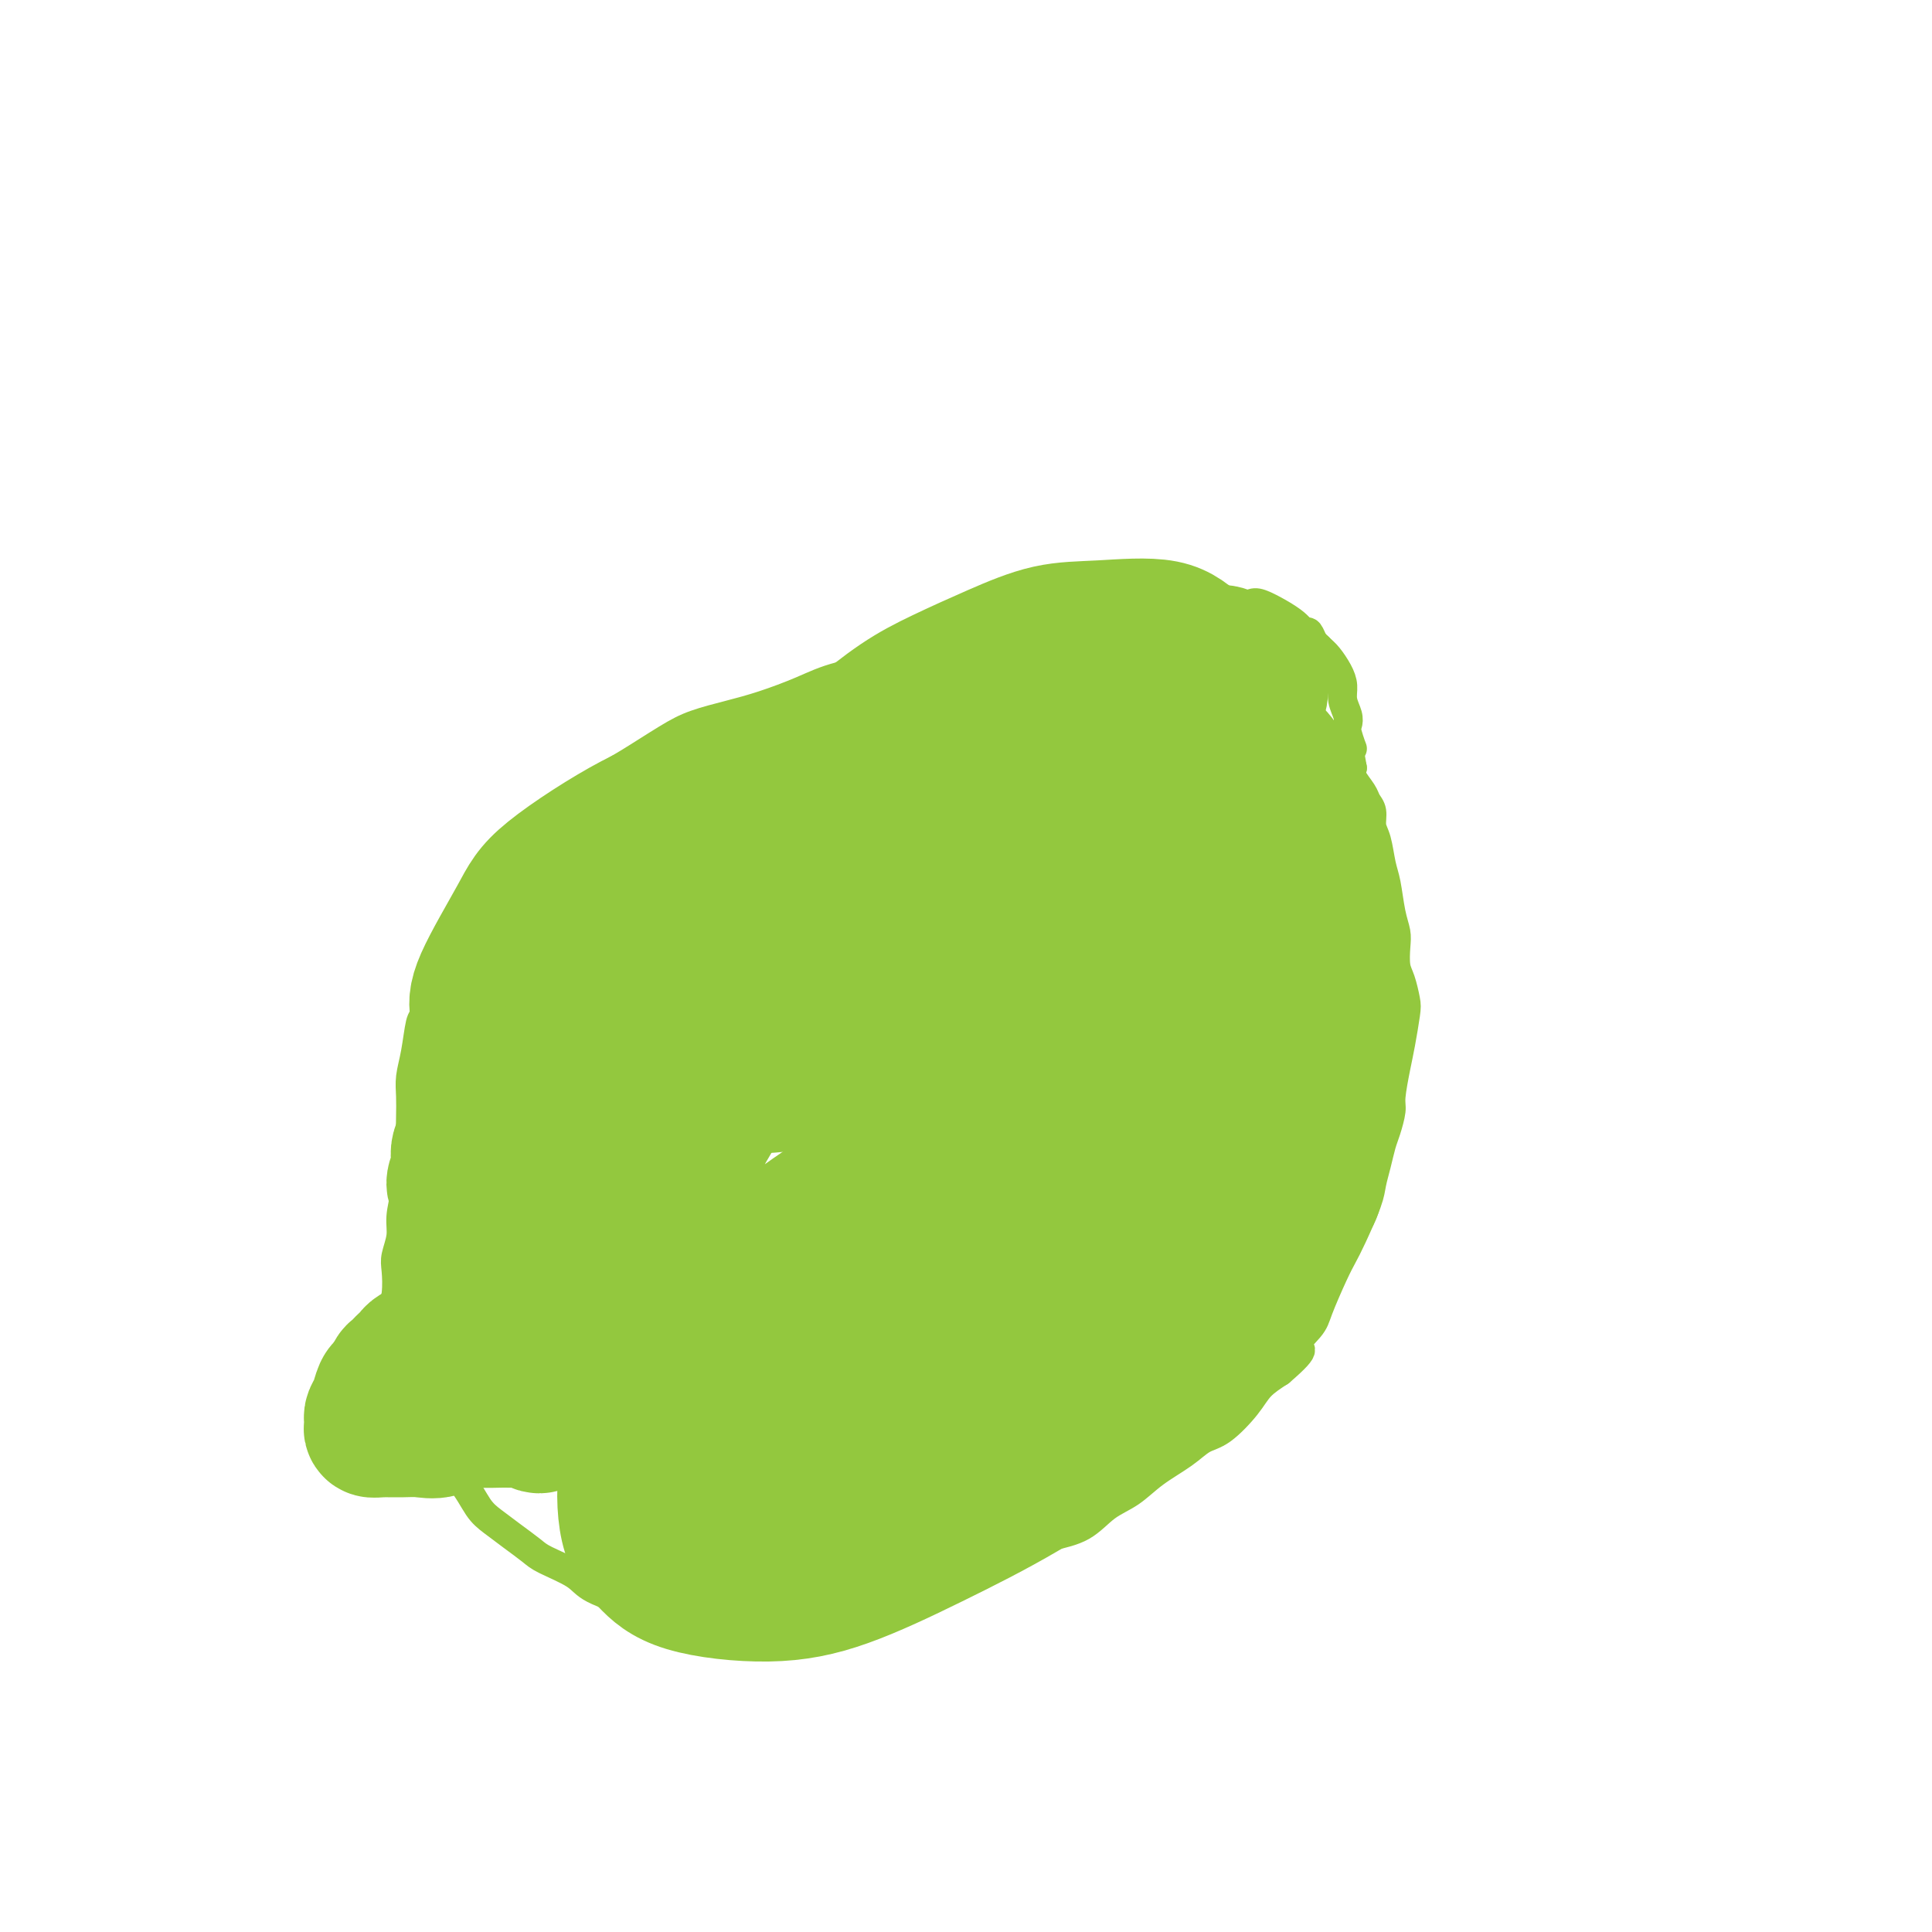 <svg viewBox='0 0 400 400' version='1.1' xmlns='http://www.w3.org/2000/svg' xmlns:xlink='http://www.w3.org/1999/xlink'><g fill='none' stroke='#93C83E' stroke-width='6' stroke-linecap='round' stroke-linejoin='round'><path d='M273,134c-0.328,-0.196 -0.655,-0.393 -1,-1c-0.345,-0.607 -0.706,-1.626 -1,-2c-0.294,-0.374 -0.521,-0.104 -1,0c-0.479,0.104 -1.210,0.042 -3,0c-1.790,-0.042 -4.640,-0.064 -7,0c-2.360,0.064 -4.229,0.215 -6,0c-1.771,-0.215 -3.445,-0.797 -6,-1c-2.555,-0.203 -5.992,-0.027 -9,0c-3.008,0.027 -5.589,-0.095 -8,0c-2.411,0.095 -4.653,0.407 -7,1c-2.347,0.593 -4.798,1.469 -7,2c-2.202,0.531 -4.155,0.719 -6,1c-1.845,0.281 -3.584,0.655 -6,1c-2.416,0.345 -5.511,0.661 -8,1c-2.489,0.339 -4.373,0.699 -6,1c-1.627,0.301 -2.999,0.542 -6,1c-3.001,0.458 -7.632,1.134 -11,2c-3.368,0.866 -5.475,1.924 -8,3c-2.525,1.076 -5.469,2.172 -8,3c-2.531,0.828 -4.648,1.390 -7,2c-2.352,0.610 -4.938,1.268 -7,2c-2.062,0.732 -3.601,1.539 -6,3c-2.399,1.461 -5.657,3.578 -8,5c-2.343,1.422 -3.771,2.151 -5,3c-1.229,0.849 -2.257,1.820 -4,3c-1.743,1.180 -4.199,2.570 -6,4c-1.801,1.430 -2.947,2.900 -4,4c-1.053,1.100 -2.014,1.831 -3,3c-0.986,1.169 -1.996,2.776 -3,4c-1.004,1.224 -2.001,2.064 -3,3c-0.999,0.936 -1.999,1.968 -3,3'/><path d='M99,185c-3.043,3.902 -2.651,5.156 -3,6c-0.349,0.844 -1.438,1.277 -2,2c-0.562,0.723 -0.599,1.735 -1,3c-0.401,1.265 -1.168,2.783 -2,4c-0.832,1.217 -1.728,2.134 -2,3c-0.272,0.866 0.081,1.680 0,3c-0.081,1.320 -0.596,3.146 -1,4c-0.404,0.854 -0.697,0.735 -1,2c-0.303,1.265 -0.617,3.913 -1,6c-0.383,2.087 -0.834,3.611 -1,5c-0.166,1.389 -0.047,2.642 0,4c0.047,1.358 0.023,2.821 0,4c-0.023,1.179 -0.044,2.075 0,4c0.044,1.925 0.152,4.879 0,7c-0.152,2.121 -0.563,3.409 -1,5c-0.437,1.591 -0.901,3.484 -1,5c-0.099,1.516 0.166,2.654 0,4c-0.166,1.346 -0.763,2.900 -1,4c-0.237,1.100 -0.113,1.747 0,3c0.113,1.253 0.215,3.112 0,5c-0.215,1.888 -0.748,3.806 -1,5c-0.252,1.194 -0.222,1.664 0,3c0.222,1.336 0.637,3.539 1,5c0.363,1.461 0.673,2.180 1,3c0.327,0.820 0.671,1.741 1,3c0.329,1.259 0.644,2.855 1,4c0.356,1.145 0.753,1.840 1,3c0.247,1.160 0.345,2.785 1,4c0.655,1.215 1.869,2.019 3,3c1.131,0.981 2.180,2.137 3,3c0.820,0.863 1.410,1.431 2,2'/><path d='M95,306c2.011,2.452 3.038,4.581 4,6c0.962,1.419 1.858,2.126 3,3c1.142,0.874 2.531,1.913 4,3c1.469,1.087 3.019,2.220 4,3c0.981,0.780 1.395,1.206 3,2c1.605,0.794 4.402,1.957 6,3c1.598,1.043 1.996,1.965 4,3c2.004,1.035 5.613,2.183 8,3c2.387,0.817 3.553,1.303 6,2c2.447,0.697 6.176,1.606 9,2c2.824,0.394 4.744,0.274 7,0c2.256,-0.274 4.850,-0.703 7,-1c2.150,-0.297 3.856,-0.464 6,-1c2.144,-0.536 4.725,-1.443 7,-2c2.275,-0.557 4.243,-0.766 6,-1c1.757,-0.234 3.302,-0.493 6,-1c2.698,-0.507 6.547,-1.263 9,-2c2.453,-0.737 3.509,-1.455 5,-2c1.491,-0.545 3.416,-0.915 6,-2c2.584,-1.085 5.828,-2.883 8,-4c2.172,-1.117 3.271,-1.551 5,-2c1.729,-0.449 4.086,-0.914 6,-2c1.914,-1.086 3.383,-2.795 5,-4c1.617,-1.205 3.382,-1.906 5,-3c1.618,-1.094 3.087,-2.582 5,-4c1.913,-1.418 4.268,-2.767 6,-4c1.732,-1.233 2.840,-2.350 4,-3c1.160,-0.650 2.373,-0.834 4,-2c1.627,-1.166 3.669,-3.314 5,-5c1.331,-1.686 1.952,-2.910 3,-4c1.048,-1.090 2.524,-2.045 4,-3'/><path d='M265,284c6.862,-5.879 3.515,-4.575 3,-5c-0.515,-0.425 1.800,-2.578 3,-4c1.200,-1.422 1.285,-2.113 2,-4c0.715,-1.887 2.061,-4.969 3,-7c0.939,-2.031 1.470,-3.011 2,-4c0.530,-0.989 1.059,-1.987 2,-4c0.941,-2.013 2.293,-5.041 3,-7c0.707,-1.959 0.768,-2.850 1,-4c0.232,-1.150 0.636,-2.559 1,-4c0.364,-1.441 0.689,-2.913 1,-4c0.311,-1.087 0.608,-1.789 1,-3c0.392,-1.211 0.879,-2.930 1,-4c0.121,-1.070 -0.125,-1.492 0,-3c0.125,-1.508 0.619,-4.102 1,-6c0.381,-1.898 0.648,-3.101 1,-5c0.352,-1.899 0.788,-4.493 1,-6c0.212,-1.507 0.201,-1.925 0,-3c-0.201,-1.075 -0.593,-2.805 -1,-4c-0.407,-1.195 -0.830,-1.853 -1,-3c-0.170,-1.147 -0.087,-2.784 0,-4c0.087,-1.216 0.178,-2.013 0,-3c-0.178,-0.987 -0.626,-2.164 -1,-4c-0.374,-1.836 -0.674,-4.330 -1,-6c-0.326,-1.670 -0.679,-2.517 -1,-4c-0.321,-1.483 -0.610,-3.604 -1,-5c-0.390,-1.396 -0.883,-2.068 -1,-3c-0.117,-0.932 0.140,-2.123 0,-3c-0.140,-0.877 -0.677,-1.441 -1,-2c-0.323,-0.559 -0.433,-1.112 -1,-2c-0.567,-0.888 -1.591,-2.111 -2,-3c-0.409,-0.889 -0.205,-1.445 0,-2'/><path d='M280,159c-1.642,-8.640 -0.248,-4.741 0,-4c0.248,0.741 -0.651,-1.677 -1,-3c-0.349,-1.323 -0.148,-1.550 0,-2c0.148,-0.450 0.244,-1.122 0,-2c-0.244,-0.878 -0.827,-1.963 -1,-3c-0.173,-1.037 0.063,-2.025 0,-3c-0.063,-0.975 -0.425,-1.938 -1,-3c-0.575,-1.062 -1.363,-2.223 -2,-3c-0.637,-0.777 -1.123,-1.168 -2,-2c-0.877,-0.832 -2.147,-2.104 -3,-3c-0.853,-0.896 -1.291,-1.415 -2,-2c-0.709,-0.585 -1.688,-1.237 -3,-2c-1.312,-0.763 -2.956,-1.638 -4,-2c-1.044,-0.362 -1.488,-0.212 -2,0c-0.512,0.212 -1.093,0.486 -2,1c-0.907,0.514 -2.140,1.266 -3,2c-0.860,0.734 -1.348,1.448 -2,2c-0.652,0.552 -1.468,0.940 -3,2c-1.532,1.060 -3.781,2.790 -5,4c-1.219,1.210 -1.409,1.901 -3,3c-1.591,1.099 -4.582,2.608 -7,4c-2.418,1.392 -4.263,2.669 -6,4c-1.737,1.331 -3.364,2.718 -5,4c-1.636,1.282 -3.279,2.461 -5,4c-1.721,1.539 -3.521,3.440 -5,5c-1.479,1.560 -2.639,2.780 -5,5c-2.361,2.220 -5.923,5.440 -8,8c-2.077,2.560 -2.670,4.459 -3,6c-0.330,1.541 -0.396,2.722 -1,4c-0.604,1.278 -1.744,2.651 -2,4c-0.256,1.349 0.372,2.675 1,4'/><path d='M195,191c-0.833,3.000 -0.417,1.500 0,0'/></g>
<g fill='none' stroke='#93C83E' stroke-width='28' stroke-linecap='round' stroke-linejoin='round'><path d='M254,167c0.006,-0.331 0.012,-0.662 0,-1c-0.012,-0.338 -0.041,-0.684 0,-1c0.041,-0.316 0.154,-0.604 0,-1c-0.154,-0.396 -0.573,-0.902 -1,-1c-0.427,-0.098 -0.862,0.211 -2,0c-1.138,-0.211 -2.980,-0.944 -4,-1c-1.020,-0.056 -1.217,0.564 -2,1c-0.783,0.436 -2.153,0.688 -3,1c-0.847,0.312 -1.172,0.685 -2,1c-0.828,0.315 -2.159,0.571 -3,1c-0.841,0.429 -1.191,1.032 -2,2c-0.809,0.968 -2.078,2.300 -3,3c-0.922,0.700 -1.499,0.769 -2,1c-0.501,0.231 -0.928,0.626 -2,1c-1.072,0.374 -2.791,0.729 -4,1c-1.209,0.271 -1.909,0.458 -3,1c-1.091,0.542 -2.575,1.441 -4,2c-1.425,0.559 -2.792,0.780 -4,1c-1.208,0.220 -2.259,0.440 -4,1c-1.741,0.560 -4.173,1.461 -6,2c-1.827,0.539 -3.048,0.718 -4,1c-0.952,0.282 -1.636,0.667 -3,1c-1.364,0.333 -3.410,0.613 -5,1c-1.590,0.387 -2.726,0.881 -4,1c-1.274,0.119 -2.687,-0.139 -4,0c-1.313,0.139 -2.525,0.673 -4,1c-1.475,0.327 -3.213,0.447 -5,1c-1.787,0.553 -3.623,1.540 -5,2c-1.377,0.460 -2.294,0.393 -4,1c-1.706,0.607 -4.202,1.888 -6,3c-1.798,1.112 -2.899,2.056 -4,3'/><path d='M155,196c-3.417,1.534 -2.461,0.870 -3,2c-0.539,1.130 -2.575,4.056 -4,6c-1.425,1.944 -2.238,2.906 -3,4c-0.762,1.094 -1.471,2.319 -2,4c-0.529,1.681 -0.878,3.819 -2,6c-1.122,2.181 -3.017,4.405 -4,6c-0.983,1.595 -1.054,2.563 -2,5c-0.946,2.437 -2.769,6.345 -4,9c-1.231,2.655 -1.872,4.059 -3,6c-1.128,1.941 -2.742,4.420 -4,8c-1.258,3.580 -2.160,8.262 -3,12c-0.840,3.738 -1.619,6.533 -2,9c-0.381,2.467 -0.366,4.607 0,7c0.366,2.393 1.081,5.041 2,7c0.919,1.959 2.040,3.229 4,4c1.960,0.771 4.759,1.042 7,1c2.241,-0.042 3.924,-0.395 9,-3c5.076,-2.605 13.545,-7.460 19,-11c5.455,-3.540 7.897,-5.766 13,-11c5.103,-5.234 12.868,-13.477 18,-19c5.132,-5.523 7.631,-8.328 10,-12c2.369,-3.672 4.609,-8.212 6,-12c1.391,-3.788 1.933,-6.824 2,-10c0.067,-3.176 -0.342,-6.491 -2,-9c-1.658,-2.509 -4.566,-4.213 -7,-6c-2.434,-1.787 -4.393,-3.658 -10,-4c-5.607,-0.342 -14.862,0.845 -21,2c-6.138,1.155 -9.161,2.279 -15,6c-5.839,3.721 -14.495,10.040 -20,15c-5.505,4.960 -7.859,8.560 -10,13c-2.141,4.440 -4.071,9.720 -6,15'/><path d='M118,246c-3.115,6.780 -2.902,9.730 -2,13c0.902,3.270 2.494,6.859 4,10c1.506,3.141 2.928,5.835 7,8c4.072,2.165 10.796,3.800 16,4c5.204,0.200 8.889,-1.036 13,-3c4.111,-1.964 8.647,-4.655 15,-10c6.353,-5.345 14.523,-13.344 20,-19c5.477,-5.656 8.262,-8.969 11,-13c2.738,-4.031 5.428,-8.779 7,-13c1.572,-4.221 2.027,-7.914 2,-11c-0.027,-3.086 -0.534,-5.566 -2,-8c-1.466,-2.434 -3.891,-4.821 -6,-7c-2.109,-2.179 -3.903,-4.149 -9,-5c-5.097,-0.851 -13.498,-0.585 -19,0c-5.502,0.585 -8.106,1.487 -14,5c-5.894,3.513 -15.078,9.637 -21,15c-5.922,5.363 -8.580,9.966 -11,15c-2.420,5.034 -4.600,10.498 -6,16c-1.400,5.502 -2.020,11.043 -2,16c0.020,4.957 0.679,9.332 1,13c0.321,3.668 0.305,6.629 3,10c2.695,3.371 8.103,7.151 12,9c3.897,1.849 6.284,1.767 10,1c3.716,-0.767 8.761,-2.217 13,-4c4.239,-1.783 7.673,-3.897 13,-9c5.327,-5.103 12.548,-13.193 17,-19c4.452,-5.807 6.135,-9.329 8,-14c1.865,-4.671 3.912,-10.489 5,-15c1.088,-4.511 1.216,-7.714 1,-11c-0.216,-3.286 -0.776,-6.653 -2,-9c-1.224,-2.347 -3.112,-3.673 -5,-5'/><path d='M197,206c-3.828,-2.401 -9.899,-1.403 -15,0c-5.101,1.403 -9.232,3.212 -13,5c-3.768,1.788 -7.172,3.554 -13,8c-5.828,4.446 -14.080,11.573 -19,17c-4.920,5.427 -6.509,9.153 -9,13c-2.491,3.847 -5.883,7.815 -8,12c-2.117,4.185 -2.960,8.588 -4,12c-1.040,3.412 -2.278,5.832 -3,8c-0.722,2.168 -0.928,4.085 -1,6c-0.072,1.915 -0.011,3.830 0,5c0.011,1.170 -0.027,1.596 0,2c0.027,0.404 0.119,0.788 0,1c-0.119,0.212 -0.450,0.254 -1,0c-0.550,-0.254 -1.318,-0.802 -2,-1c-0.682,-0.198 -1.277,-0.045 -2,0c-0.723,0.045 -1.575,-0.016 -3,0c-1.425,0.016 -3.423,0.109 -5,0c-1.577,-0.109 -2.733,-0.422 -4,0c-1.267,0.422 -2.644,1.578 -4,2c-1.356,0.422 -2.689,0.110 -4,0c-1.311,-0.110 -2.600,-0.019 -4,0c-1.400,0.019 -2.912,-0.036 -4,0c-1.088,0.036 -1.753,0.163 -2,0c-0.247,-0.163 -0.077,-0.614 0,-1c0.077,-0.386 0.062,-0.705 0,-1c-0.062,-0.295 -0.171,-0.565 0,-1c0.171,-0.435 0.623,-1.034 1,-2c0.377,-0.966 0.678,-2.299 1,-3c0.322,-0.701 0.663,-0.772 1,-1c0.337,-0.228 0.668,-0.614 1,-1'/><path d='M81,286c0.488,-1.952 0.707,-1.832 1,-2c0.293,-0.168 0.660,-0.623 1,-1c0.340,-0.377 0.653,-0.677 1,-1c0.347,-0.323 0.728,-0.668 1,-1c0.272,-0.332 0.435,-0.651 1,-1c0.565,-0.349 1.532,-0.727 2,-1c0.468,-0.273 0.436,-0.441 1,-1c0.564,-0.559 1.723,-1.511 2,-2c0.277,-0.489 -0.328,-0.516 0,-1c0.328,-0.484 1.590,-1.425 2,-2c0.410,-0.575 -0.031,-0.783 0,-1c0.031,-0.217 0.534,-0.442 1,-1c0.466,-0.558 0.895,-1.449 1,-2c0.105,-0.551 -0.116,-0.762 0,-1c0.116,-0.238 0.567,-0.504 1,-1c0.433,-0.496 0.848,-1.221 1,-2c0.152,-0.779 0.041,-1.613 0,-2c-0.041,-0.387 -0.011,-0.328 0,-1c0.011,-0.672 0.004,-2.077 0,-3c-0.004,-0.923 -0.004,-1.365 0,-2c0.004,-0.635 0.011,-1.464 0,-2c-0.011,-0.536 -0.040,-0.781 0,-1c0.040,-0.219 0.150,-0.414 0,-1c-0.150,-0.586 -0.558,-1.564 -1,-2c-0.442,-0.436 -0.917,-0.329 -1,-1c-0.083,-0.671 0.226,-2.119 0,-3c-0.226,-0.881 -0.986,-1.195 -1,-2c-0.014,-0.805 0.718,-2.102 1,-3c0.282,-0.898 0.114,-1.395 0,-2c-0.114,-0.605 -0.176,-1.316 0,-2c0.176,-0.684 0.588,-1.342 1,-2'/><path d='M96,236c0.083,-4.921 0.792,-2.722 1,-2c0.208,0.722 -0.084,-0.033 0,-1c0.084,-0.967 0.545,-2.147 1,-3c0.455,-0.853 0.906,-1.379 1,-2c0.094,-0.621 -0.167,-1.336 0,-2c0.167,-0.664 0.761,-1.277 1,-2c0.239,-0.723 0.121,-1.558 0,-2c-0.121,-0.442 -0.245,-0.492 0,-1c0.245,-0.508 0.858,-1.473 1,-2c0.142,-0.527 -0.187,-0.617 0,-1c0.187,-0.383 0.890,-1.060 1,-2c0.110,-0.940 -0.374,-2.143 0,-3c0.374,-0.857 1.605,-1.366 2,-2c0.395,-0.634 -0.046,-1.391 0,-2c0.046,-0.609 0.577,-1.069 1,-2c0.423,-0.931 0.736,-2.334 1,-3c0.264,-0.666 0.480,-0.596 1,-1c0.520,-0.404 1.344,-1.282 2,-2c0.656,-0.718 1.144,-1.278 2,-2c0.856,-0.722 2.080,-1.608 3,-2c0.920,-0.392 1.536,-0.290 3,-1c1.464,-0.710 3.775,-2.232 5,-3c1.225,-0.768 1.363,-0.782 2,-1c0.637,-0.218 1.773,-0.640 3,-1c1.227,-0.360 2.545,-0.659 4,-1c1.455,-0.341 3.049,-0.724 4,-1c0.951,-0.276 1.260,-0.444 2,-1c0.740,-0.556 1.910,-1.500 3,-2c1.090,-0.500 2.101,-0.558 3,-1c0.899,-0.442 1.685,-1.269 3,-2c1.315,-0.731 3.157,-1.365 5,-2'/><path d='M151,181c6.485,-2.880 4.197,-2.081 4,-2c-0.197,0.081 1.696,-0.556 4,-1c2.304,-0.444 5.020,-0.696 7,-1c1.980,-0.304 3.225,-0.659 5,-1c1.775,-0.341 4.080,-0.668 6,-1c1.920,-0.332 3.455,-0.670 5,-1c1.545,-0.330 3.102,-0.651 5,-1c1.898,-0.349 4.139,-0.727 7,-1c2.861,-0.273 6.342,-0.440 9,-1c2.658,-0.560 4.494,-1.511 6,-2c1.506,-0.489 2.681,-0.516 5,-1c2.319,-0.484 5.782,-1.425 8,-2c2.218,-0.575 3.191,-0.785 4,-1c0.809,-0.215 1.455,-0.435 2,-1c0.545,-0.565 0.989,-1.475 1,-2c0.011,-0.525 -0.410,-0.664 -1,-1c-0.590,-0.336 -1.349,-0.868 -2,-1c-0.651,-0.132 -1.195,0.134 -4,0c-2.805,-0.134 -7.870,-0.670 -11,-1c-3.130,-0.330 -4.324,-0.455 -8,0c-3.676,0.455 -9.835,1.488 -14,2c-4.165,0.512 -6.335,0.502 -9,1c-2.665,0.498 -5.824,1.503 -9,3c-3.176,1.497 -6.369,3.484 -9,5c-2.631,1.516 -4.701,2.561 -7,4c-2.299,1.439 -4.827,3.273 -7,5c-2.173,1.727 -3.991,3.347 -6,6c-2.009,2.653 -4.209,6.340 -6,9c-1.791,2.660 -3.175,4.293 -4,7c-0.825,2.707 -1.093,6.488 -1,9c0.093,2.512 0.546,3.756 1,5'/><path d='M132,215c0.504,2.790 1.763,2.765 3,3c1.237,0.235 2.453,0.731 4,1c1.547,0.269 3.424,0.310 6,0c2.576,-0.310 5.851,-0.973 9,-2c3.149,-1.027 6.172,-2.419 11,-5c4.828,-2.581 11.462,-6.350 16,-9c4.538,-2.650 6.982,-4.182 11,-7c4.018,-2.818 9.612,-6.922 13,-10c3.388,-3.078 4.571,-5.130 6,-7c1.429,-1.870 3.106,-3.560 4,-5c0.894,-1.440 1.007,-2.632 1,-4c-0.007,-1.368 -0.132,-2.914 -1,-4c-0.868,-1.086 -2.479,-1.714 -4,-2c-1.521,-0.286 -2.951,-0.230 -7,0c-4.049,0.230 -10.716,0.634 -16,2c-5.284,1.366 -9.184,3.692 -13,5c-3.816,1.308 -7.548,1.597 -14,4c-6.452,2.403 -15.623,6.921 -22,10c-6.377,3.079 -9.959,4.719 -14,7c-4.041,2.281 -8.541,5.202 -12,8c-3.459,2.798 -5.878,5.471 -8,8c-2.122,2.529 -3.947,4.913 -5,7c-1.053,2.087 -1.334,3.876 0,6c1.334,2.124 4.282,4.582 7,6c2.718,1.418 5.206,1.797 8,2c2.794,0.203 5.895,0.232 12,-1c6.105,-1.232 15.213,-3.725 22,-6c6.787,-2.275 11.252,-4.331 16,-7c4.748,-2.669 9.778,-5.949 15,-9c5.222,-3.051 10.635,-5.872 15,-9c4.365,-3.128 7.683,-6.564 11,-10'/><path d='M206,187c3.408,-2.879 6.428,-5.076 9,-8c2.572,-2.924 4.694,-6.574 5,-9c0.306,-2.426 -1.205,-3.627 -2,-5c-0.795,-1.373 -0.872,-2.917 -4,-4c-3.128,-1.083 -9.305,-1.703 -14,-2c-4.695,-0.297 -7.907,-0.270 -12,0c-4.093,0.270 -9.067,0.784 -14,1c-4.933,0.216 -9.824,0.136 -15,1c-5.176,0.864 -10.638,2.674 -15,4c-4.362,1.326 -7.625,2.169 -13,5c-5.375,2.831 -12.862,7.650 -17,11c-4.138,3.350 -4.929,5.229 -7,9c-2.071,3.771 -5.423,9.433 -7,13c-1.577,3.567 -1.378,5.039 -1,7c0.378,1.961 0.936,4.412 2,6c1.064,1.588 2.634,2.314 5,3c2.366,0.686 5.528,1.333 9,1c3.472,-0.333 7.253,-1.646 11,-3c3.747,-1.354 7.460,-2.749 14,-6c6.540,-3.251 15.906,-8.357 22,-12c6.094,-3.643 8.916,-5.824 12,-8c3.084,-2.176 6.431,-4.348 11,-8c4.569,-3.652 10.359,-8.783 13,-12c2.641,-3.217 2.134,-4.521 2,-6c-0.134,-1.479 0.105,-3.133 0,-4c-0.105,-0.867 -0.555,-0.946 -2,-1c-1.445,-0.054 -3.884,-0.084 -7,0c-3.116,0.084 -6.907,0.280 -10,1c-3.093,0.720 -5.487,1.963 -10,4c-4.513,2.037 -11.147,4.868 -16,7c-4.853,2.132 -7.927,3.566 -11,5'/><path d='M144,177c-7.174,3.500 -6.610,4.248 -9,7c-2.390,2.752 -7.733,7.506 -11,11c-3.267,3.494 -4.457,5.728 -5,8c-0.543,2.272 -0.439,4.580 0,7c0.439,2.420 1.213,4.950 3,7c1.787,2.050 4.588,3.621 7,5c2.412,1.379 4.437,2.568 11,3c6.563,0.432 17.666,0.107 26,-1c8.334,-1.107 13.901,-2.995 20,-5c6.099,-2.005 12.731,-4.126 22,-8c9.269,-3.874 21.176,-9.500 29,-14c7.824,-4.500 11.567,-7.872 15,-11c3.433,-3.128 6.558,-6.011 9,-9c2.442,-2.989 4.202,-6.085 5,-9c0.798,-2.915 0.634,-5.650 0,-8c-0.634,-2.350 -1.740,-4.315 -6,-6c-4.260,-1.685 -11.676,-3.092 -18,-3c-6.324,0.092 -11.557,1.681 -17,3c-5.443,1.319 -11.096,2.367 -20,6c-8.904,3.633 -21.058,9.850 -29,15c-7.942,5.150 -11.674,9.234 -16,14c-4.326,4.766 -9.248,10.216 -13,16c-3.752,5.784 -6.334,11.903 -8,18c-1.666,6.097 -2.417,12.171 -3,17c-0.583,4.829 -0.999,8.414 1,13c1.999,4.586 6.412,10.172 11,13c4.588,2.828 9.351,2.899 14,3c4.649,0.101 9.184,0.233 17,-2c7.816,-2.233 18.912,-6.832 27,-11c8.088,-4.168 13.168,-7.905 18,-12c4.832,-4.095 9.416,-8.547 14,-13'/><path d='M238,231c6.949,-6.372 8.323,-9.803 10,-14c1.677,-4.197 3.658,-9.158 5,-13c1.342,-3.842 2.047,-6.563 1,-11c-1.047,-4.437 -3.846,-10.591 -7,-14c-3.154,-3.409 -6.665,-4.074 -10,-5c-3.335,-0.926 -6.495,-2.115 -13,-1c-6.505,1.115 -16.354,4.532 -24,8c-7.646,3.468 -13.087,6.985 -19,12c-5.913,5.015 -12.298,11.526 -18,18c-5.702,6.474 -10.723,12.912 -15,20c-4.277,7.088 -7.811,14.828 -10,21c-2.189,6.172 -3.032,10.776 -3,17c0.032,6.224 0.941,14.070 3,19c2.059,4.930 5.269,6.946 8,9c2.731,2.054 4.982,4.145 11,5c6.018,0.855 15.802,0.474 23,-1c7.198,-1.474 11.809,-4.040 17,-7c5.191,-2.960 10.961,-6.314 16,-10c5.039,-3.686 9.347,-7.703 13,-12c3.653,-4.297 6.651,-8.876 9,-13c2.349,-4.124 4.048,-7.795 4,-12c-0.048,-4.205 -1.844,-8.943 -4,-12c-2.156,-3.057 -4.671,-4.431 -8,-5c-3.329,-0.569 -7.473,-0.332 -12,0c-4.527,0.332 -9.437,0.758 -17,4c-7.563,3.242 -17.779,9.301 -25,14c-7.221,4.699 -11.446,8.038 -16,12c-4.554,3.962 -9.437,8.546 -13,13c-3.563,4.454 -5.805,8.776 -8,13c-2.195,4.224 -4.341,8.350 -5,13c-0.659,4.650 0.171,9.825 1,15'/><path d='M132,314c1.003,3.875 3.012,6.064 5,8c1.988,1.936 3.956,3.620 9,4c5.044,0.380 13.163,-0.543 19,-2c5.837,-1.457 9.391,-3.448 14,-6c4.609,-2.552 10.272,-5.665 15,-9c4.728,-3.335 8.519,-6.893 12,-10c3.481,-3.107 6.650,-5.763 9,-9c2.350,-3.237 3.879,-7.055 5,-10c1.121,-2.945 1.833,-5.017 1,-8c-0.833,-2.983 -3.211,-6.877 -5,-9c-1.789,-2.123 -2.987,-2.477 -7,-3c-4.013,-0.523 -10.840,-1.217 -16,-1c-5.160,0.217 -8.654,1.346 -13,3c-4.346,1.654 -9.543,3.835 -14,6c-4.457,2.165 -8.174,4.314 -12,7c-3.826,2.686 -7.761,5.907 -11,9c-3.239,3.093 -5.784,6.057 -8,9c-2.216,2.943 -4.105,5.866 -5,10c-0.895,4.134 -0.797,9.481 0,13c0.797,3.519 2.293,5.211 4,7c1.707,1.789 3.624,3.674 8,5c4.376,1.326 11.210,2.094 17,2c5.790,-0.094 10.534,-1.051 16,-3c5.466,-1.949 11.653,-4.889 18,-8c6.347,-3.111 12.852,-6.392 19,-10c6.148,-3.608 11.937,-7.542 17,-11c5.063,-3.458 9.398,-6.440 14,-11c4.602,-4.560 9.471,-10.696 12,-15c2.529,-4.304 2.719,-6.774 3,-9c0.281,-2.226 0.652,-4.207 -1,-6c-1.652,-1.793 -5.326,-3.396 -9,-5'/><path d='M248,252c-3.048,-1.012 -6.167,-1.042 -11,0c-4.833,1.042 -11.381,3.155 -14,4c-2.619,0.845 -1.310,0.423 0,0'/><path d='M208,263c-3.045,1.467 -6.090,2.934 -8,4c-1.910,1.066 -2.685,1.732 -7,5c-4.315,3.268 -12.169,9.140 -17,13c-4.831,3.860 -6.640,5.709 -8,8c-1.360,2.291 -2.271,5.025 -3,7c-0.729,1.975 -1.277,3.192 0,5c1.277,1.808 4.380,4.207 7,5c2.620,0.793 4.757,-0.019 8,-1c3.243,-0.981 7.592,-2.131 12,-4c4.408,-1.869 8.874,-4.457 14,-7c5.126,-2.543 10.910,-5.043 16,-8c5.090,-2.957 9.486,-6.373 14,-10c4.514,-3.627 9.147,-7.465 11,-9c1.853,-1.535 0.927,-0.768 0,0'/><path d='M255,260c0.898,-1.479 1.796,-2.957 3,-5c1.204,-2.043 2.715,-4.650 3,-8c0.285,-3.350 -0.654,-7.445 -2,-10c-1.346,-2.555 -3.097,-3.572 -5,-4c-1.903,-0.428 -3.956,-0.266 -7,0c-3.044,0.266 -7.077,0.637 -11,2c-3.923,1.363 -7.734,3.718 -11,6c-3.266,2.282 -5.985,4.490 -10,9c-4.015,4.510 -9.325,11.321 -12,16c-2.675,4.679 -2.716,7.224 -3,10c-0.284,2.776 -0.813,5.782 0,9c0.813,3.218 2.966,6.647 5,9c2.034,2.353 3.947,3.631 6,4c2.053,0.369 4.245,-0.169 7,-1c2.755,-0.831 6.072,-1.955 9,-4c2.928,-2.045 5.465,-5.011 8,-8c2.535,-2.989 5.066,-6.002 8,-11c2.934,-4.998 6.270,-11.980 8,-17c1.730,-5.020 1.853,-8.076 2,-11c0.147,-2.924 0.319,-5.716 0,-10c-0.319,-4.284 -1.130,-10.061 -2,-14c-0.870,-3.939 -1.800,-6.041 -3,-8c-1.200,-1.959 -2.672,-3.776 -4,-5c-1.328,-1.224 -2.513,-1.856 -4,-2c-1.487,-0.144 -3.276,0.200 -5,1c-1.724,0.800 -3.383,2.055 -5,4c-1.617,1.945 -3.193,4.579 -5,9c-1.807,4.421 -3.845,10.628 -5,15c-1.155,4.372 -1.426,6.908 -1,11c0.426,4.092 1.550,9.741 3,13c1.450,3.259 3.225,4.130 5,5'/><path d='M227,265c2.222,0.991 5.276,0.968 8,1c2.724,0.032 5.119,0.121 8,-1c2.881,-1.121 6.250,-3.450 9,-6c2.750,-2.550 4.883,-5.321 7,-8c2.117,-2.679 4.220,-5.265 7,-10c2.780,-4.735 6.237,-11.619 8,-16c1.763,-4.381 1.830,-6.258 2,-10c0.170,-3.742 0.442,-9.350 0,-13c-0.442,-3.650 -1.598,-5.344 -3,-7c-1.402,-1.656 -3.051,-3.276 -5,-4c-1.949,-0.724 -4.197,-0.553 -6,0c-1.803,0.553 -3.161,1.489 -5,3c-1.839,1.511 -4.158,3.596 -6,6c-1.842,2.404 -3.208,5.126 -5,10c-1.792,4.874 -4.011,11.901 -5,17c-0.989,5.099 -0.750,8.270 0,13c0.750,4.730 2.009,11.018 3,15c0.991,3.982 1.715,5.658 3,7c1.285,1.342 3.133,2.351 5,3c1.867,0.649 3.753,0.940 5,0c1.247,-0.940 1.855,-3.111 3,-6c1.145,-2.889 2.826,-6.498 4,-10c1.174,-3.502 1.842,-6.899 3,-13c1.158,-6.101 2.808,-14.905 3,-21c0.192,-6.095 -1.074,-9.479 -2,-13c-0.926,-3.521 -1.513,-7.177 -3,-11c-1.487,-3.823 -3.874,-7.812 -6,-10c-2.126,-2.188 -3.993,-2.576 -6,-2c-2.007,0.576 -4.156,2.117 -6,4c-1.844,1.883 -3.384,4.110 -5,7c-1.616,2.890 -3.308,6.445 -5,10'/><path d='M237,200c-3.057,5.013 -2.699,7.044 -3,12c-0.301,4.956 -1.260,12.837 -1,18c0.260,5.163 1.741,7.607 3,10c1.259,2.393 2.297,4.735 5,7c2.703,2.265 7.071,4.451 10,5c2.929,0.549 4.420,-0.541 6,-2c1.580,-1.459 3.250,-3.289 5,-6c1.750,-2.711 3.582,-6.304 5,-10c1.418,-3.696 2.424,-7.495 3,-11c0.576,-3.505 0.723,-6.718 0,-12c-0.723,-5.282 -2.316,-12.635 -4,-18c-1.684,-5.365 -3.458,-8.744 -5,-12c-1.542,-3.256 -2.851,-6.389 -5,-10c-2.149,-3.611 -5.138,-7.698 -7,-10c-1.862,-2.302 -2.597,-2.818 -4,-3c-1.403,-0.182 -3.474,-0.031 -5,1c-1.526,1.031 -2.508,2.941 -4,5c-1.492,2.059 -3.492,4.268 -5,7c-1.508,2.732 -2.522,5.989 -3,11c-0.478,5.011 -0.420,11.777 0,17c0.420,5.223 1.203,8.902 2,12c0.797,3.098 1.607,5.616 4,9c2.393,3.384 6.367,7.633 9,10c2.633,2.367 3.924,2.851 6,3c2.076,0.149 4.938,-0.036 7,-1c2.062,-0.964 3.325,-2.708 5,-5c1.675,-2.292 3.761,-5.134 5,-8c1.239,-2.866 1.631,-5.758 2,-9c0.369,-3.242 0.715,-6.834 0,-11c-0.715,-4.166 -2.490,-8.904 -4,-12c-1.510,-3.096 -2.755,-4.548 -4,-6'/><path d='M260,181c-2.633,-3.395 -5.214,-2.883 -7,-2c-1.786,0.883 -2.777,2.136 -4,4c-1.223,1.864 -2.680,4.338 -4,7c-1.320,2.662 -2.505,5.511 -3,9c-0.495,3.489 -0.300,7.617 0,11c0.300,3.383 0.707,6.020 1,9c0.293,2.980 0.474,6.304 2,10c1.526,3.696 4.398,7.766 6,10c1.602,2.234 1.933,2.633 3,3c1.067,0.367 2.868,0.703 4,0c1.132,-0.703 1.595,-2.446 2,-4c0.405,-1.554 0.753,-2.919 1,-5c0.247,-2.081 0.393,-4.877 0,-7c-0.393,-2.123 -1.326,-3.571 -2,-5c-0.674,-1.429 -1.088,-2.838 -2,-4c-0.912,-1.162 -2.323,-2.076 -3,-2c-0.677,0.076 -0.619,1.142 -1,2c-0.381,0.858 -1.201,1.508 -2,4c-0.799,2.492 -1.579,6.825 -2,10c-0.421,3.175 -0.485,5.193 0,8c0.485,2.807 1.520,6.402 2,9c0.480,2.598 0.407,4.199 1,6c0.593,1.801 1.852,3.803 3,5c1.148,1.197 2.186,1.590 3,2c0.814,0.410 1.405,0.836 3,-1c1.595,-1.836 4.194,-5.935 6,-9c1.806,-3.065 2.818,-5.098 4,-9c1.182,-3.902 2.533,-9.675 3,-14c0.467,-4.325 0.049,-7.203 0,-10c-0.049,-2.797 0.272,-5.513 0,-8c-0.272,-2.487 -1.136,-4.743 -2,-7'/><path d='M272,203c-0.423,-5.050 -0.480,-5.176 -1,-6c-0.520,-0.824 -1.502,-2.347 -2,-3c-0.498,-0.653 -0.512,-0.437 -1,1c-0.488,1.437 -1.449,4.094 -2,7c-0.551,2.906 -0.693,6.059 -1,9c-0.307,2.941 -0.781,5.669 -1,10c-0.219,4.331 -0.185,10.265 0,14c0.185,3.735 0.521,5.270 1,7c0.479,1.730 1.103,3.655 2,5c0.897,1.345 2.069,2.110 3,2c0.931,-0.110 1.623,-1.095 2,-2c0.377,-0.905 0.439,-1.730 1,-5c0.561,-3.270 1.622,-8.984 2,-13c0.378,-4.016 0.074,-6.335 0,-9c-0.074,-2.665 0.082,-5.677 0,-10c-0.082,-4.323 -0.403,-9.956 -1,-14c-0.597,-4.044 -1.470,-6.498 -2,-9c-0.530,-2.502 -0.717,-5.052 -1,-7c-0.283,-1.948 -0.661,-3.293 -1,-4c-0.339,-0.707 -0.637,-0.777 -1,-1c-0.363,-0.223 -0.789,-0.598 -1,0c-0.211,0.598 -0.207,2.168 0,4c0.207,1.832 0.618,3.927 1,6c0.382,2.073 0.736,4.124 1,7c0.264,2.876 0.439,6.578 1,9c0.561,2.422 1.508,3.564 2,4c0.492,0.436 0.530,0.167 1,0c0.470,-0.167 1.373,-0.230 2,-1c0.627,-0.770 0.976,-2.246 1,-4c0.024,-1.754 -0.279,-3.787 -1,-7c-0.721,-3.213 -1.861,-7.607 -3,-12'/><path d='M273,181c-1.097,-4.283 -1.841,-5.492 -3,-7c-1.159,-1.508 -2.734,-3.315 -5,-6c-2.266,-2.685 -5.223,-6.248 -7,-8c-1.777,-1.752 -2.372,-1.694 -3,-2c-0.628,-0.306 -1.287,-0.976 -2,-1c-0.713,-0.024 -1.478,0.597 -2,1c-0.522,0.403 -0.801,0.586 -1,1c-0.199,0.414 -0.320,1.059 0,3c0.320,1.941 1.080,5.179 2,7c0.920,1.821 1.999,2.225 3,3c1.001,0.775 1.923,1.922 3,2c1.077,0.078 2.308,-0.911 3,-2c0.692,-1.089 0.844,-2.276 1,-4c0.156,-1.724 0.315,-3.986 0,-6c-0.315,-2.014 -1.104,-3.782 -2,-6c-0.896,-2.218 -1.898,-4.886 -3,-7c-1.102,-2.114 -2.303,-3.673 -5,-6c-2.697,-2.327 -6.889,-5.421 -10,-7c-3.111,-1.579 -5.141,-1.643 -7,-2c-1.859,-0.357 -3.547,-1.007 -6,-1c-2.453,0.007 -5.670,0.671 -8,2c-2.330,1.329 -3.774,3.323 -5,5c-1.226,1.677 -2.233,3.037 -3,5c-0.767,1.963 -1.294,4.529 -2,7c-0.706,2.471 -1.591,4.848 -2,7c-0.409,2.152 -0.341,4.078 0,7c0.341,2.922 0.956,6.838 2,9c1.044,2.162 2.517,2.569 4,3c1.483,0.431 2.976,0.885 6,1c3.024,0.115 7.578,-0.110 11,-1c3.422,-0.890 5.711,-2.445 8,-4'/><path d='M240,174c3.982,-1.861 4.436,-4.013 6,-6c1.564,-1.987 4.236,-3.808 6,-6c1.764,-2.192 2.618,-4.756 3,-7c0.382,-2.244 0.290,-4.167 0,-7c-0.290,-2.833 -0.779,-6.576 -2,-9c-1.221,-2.424 -3.175,-3.528 -5,-5c-1.825,-1.472 -3.521,-3.311 -7,-4c-3.479,-0.689 -8.741,-0.228 -13,0c-4.259,0.228 -7.517,0.223 -11,1c-3.483,0.777 -7.192,2.337 -11,4c-3.808,1.663 -7.715,3.430 -11,5c-3.285,1.570 -5.948,2.941 -9,5c-3.052,2.059 -6.492,4.804 -9,7c-2.508,2.196 -4.083,3.843 -6,6c-1.917,2.157 -4.177,4.825 -5,7c-0.823,2.175 -0.209,3.859 0,5c0.209,1.141 0.013,1.741 2,3c1.987,1.259 6.156,3.177 9,4c2.844,0.823 4.362,0.552 7,0c2.638,-0.552 6.396,-1.383 10,-2c3.604,-0.617 7.054,-1.019 11,-2c3.946,-0.981 8.388,-2.541 12,-4c3.612,-1.459 6.393,-2.818 11,-5c4.607,-2.182 11.039,-5.185 15,-7c3.961,-1.815 5.451,-2.440 8,-4c2.549,-1.560 6.156,-4.056 8,-6c1.844,-1.944 1.925,-3.336 2,-4c0.075,-0.664 0.144,-0.601 0,-1c-0.144,-0.399 -0.500,-1.261 -1,-2c-0.500,-0.739 -1.143,-1.354 -2,-2c-0.857,-0.646 -1.929,-1.323 -3,-2'/><path d='M255,136c-1.642,-1.267 -2.745,-0.934 -6,-1c-3.255,-0.066 -8.660,-0.530 -13,0c-4.340,0.530 -7.614,2.054 -11,3c-3.386,0.946 -6.882,1.313 -13,4c-6.118,2.687 -14.857,7.695 -21,11c-6.143,3.305 -9.688,4.907 -13,7c-3.312,2.093 -6.390,4.678 -9,7c-2.610,2.322 -4.752,4.380 -6,6c-1.248,1.620 -1.602,2.802 -2,4c-0.398,1.198 -0.842,2.412 0,4c0.842,1.588 2.968,3.549 5,5c2.032,1.451 3.970,2.391 6,3c2.030,0.609 4.151,0.888 5,1c0.849,0.112 0.424,0.056 0,0'/></g>
</svg>